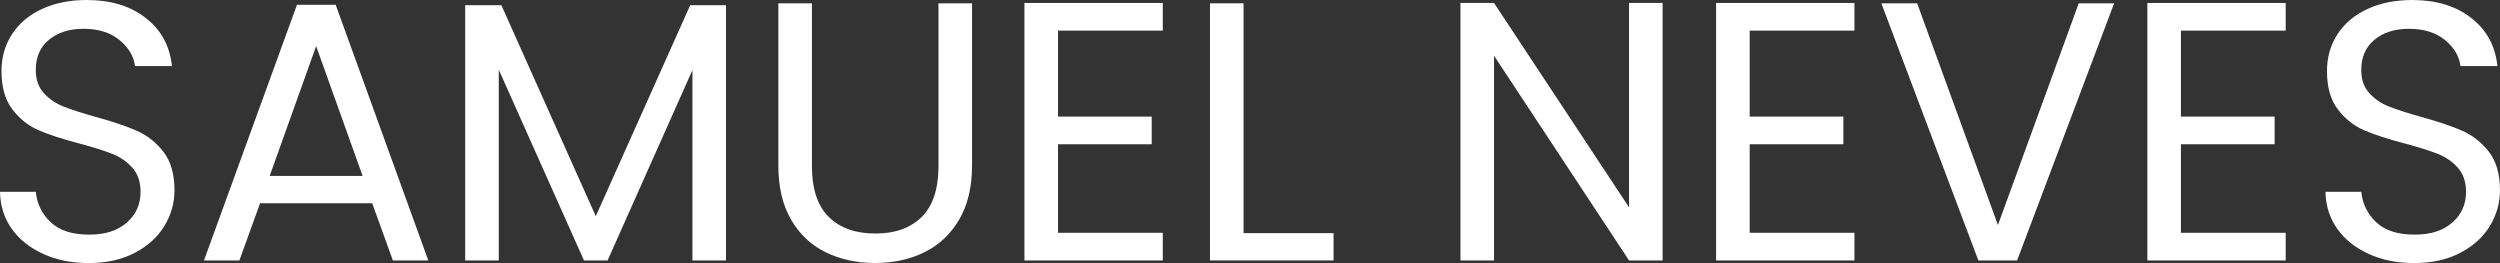 <svg xmlns="http://www.w3.org/2000/svg" id="Camada_1" viewBox="0 0 1200 126.25"><rect x="0" y="0" width="1200" height="126.25" fill="#333333" stroke="none"/><defs><style> .st0 { fill: #fff; } </style></defs><path class="st0" d="M20.81,121.91c-6.44-2.89-11.48-6.91-15.14-12.04-3.66-5.14-5.55-11.07-5.67-17.8h17.18c.59,5.79,2.98,10.66,7.17,14.61,4.19,3.96,10.3,5.93,18.33,5.93s13.72-1.92,18.15-5.75c4.43-3.83,6.64-8.77,6.64-14.79,0-4.72-1.3-8.56-3.9-11.51-2.6-2.95-5.84-5.19-9.74-6.73-3.9-1.53-9.15-3.19-15.76-4.96-8.15-2.13-14.67-4.25-19.57-6.37-4.9-2.13-9.09-5.46-12.57-10-3.48-4.54-5.22-10.65-5.22-18.33,0-6.73,1.71-12.69,5.14-17.88,3.42-5.19,8.23-9.21,14.43-12.04C26.47,1.42,33.58,0,41.61,0c11.57,0,21.04,2.89,28.42,8.68,7.38,5.79,11.54,13.46,12.48,23.02h-17.71c-.59-4.72-3.07-8.88-7.44-12.48-4.37-3.6-10.15-5.4-17.35-5.4-6.73,0-12.22,1.74-16.47,5.22-4.25,3.48-6.37,8.35-6.37,14.61,0,4.49,1.27,8.15,3.81,10.98,2.54,2.83,5.67,4.99,9.38,6.46,3.72,1.48,8.94,3.16,15.67,5.05,8.15,2.24,14.7,4.46,19.66,6.64,4.96,2.19,9.21,5.55,12.75,10.09,3.54,4.55,5.31,10.71,5.31,18.5,0,6.02-1.59,11.69-4.78,17-3.19,5.31-7.91,9.62-14.17,12.93-6.26,3.31-13.63,4.96-22.13,4.96s-15.44-1.44-21.87-4.34Z"></path><path class="st0" d="M178.66,97.57h-53.83l-9.92,27.45h-17L142.54,2.3h18.59l44.45,122.71h-17l-9.92-27.45ZM174.06,84.46l-22.31-62.33-22.31,62.33h44.62Z"></path><path class="st0" d="M348.48,2.48v122.53h-16.11V33.64l-40.73,91.37h-11.33l-40.9-91.55v91.55h-16.11V2.48h17.35l45.33,101.29L331.3,2.48h17.18Z"></path><path class="st0" d="M389.73,1.59v78.09c0,10.98,2.68,19.12,8.06,24.44,5.37,5.31,12.84,7.97,22.4,7.97s16.85-2.66,22.22-7.97c5.37-5.31,8.06-13.46,8.06-24.44V1.59h16.11v77.91c0,10.27-2.07,18.92-6.2,25.94-4.13,7.02-9.71,12.25-16.73,15.67-7.02,3.42-14.9,5.13-23.64,5.13s-16.62-1.71-23.64-5.13c-7.03-3.42-12.57-8.65-16.65-15.67-4.07-7.02-6.11-15.67-6.11-25.94V1.59h16.11Z"></path><path class="st0" d="M507.84,14.7v41.26h44.98v13.28h-44.98v42.5h50.29v13.28h-66.4V1.42h66.4v13.28h-50.29Z"></path><path class="st0" d="M596.9,111.91h43.21v13.1h-59.32V1.59h16.11v110.32Z"></path><path class="st0" d="M798.05,125.01h-16.11l-64.81-98.27v98.27h-16.11V1.42h16.11l64.81,98.1V1.42h16.11v123.6Z"></path><path class="st0" d="M839.84,14.7v41.26h44.98v13.28h-44.98v42.5h50.29v13.28h-66.4V1.42h66.4v13.28h-50.29Z"></path><path class="st0" d="M1014.78,1.59l-46.57,123.42h-18.59L903.05,1.59h17.18l38.78,106.42L997.79,1.59h17Z"></path><path class="st0" d="M1046.84,14.7v41.26h44.98v13.28h-44.98v42.5h50.29v13.28h-66.4V1.42h66.4v13.28h-50.29Z"></path><path class="st0" d="M1137.05,121.91c-6.43-2.89-11.48-6.91-15.14-12.04-3.66-5.14-5.55-11.07-5.67-17.8h17.17c.59,5.79,2.98,10.66,7.17,14.61,4.19,3.96,10.3,5.93,18.33,5.93s13.72-1.92,18.15-5.75c4.43-3.83,6.64-8.77,6.64-14.79,0-4.72-1.3-8.56-3.89-11.51-2.6-2.95-5.84-5.19-9.74-6.73-3.89-1.53-9.15-3.19-15.76-4.96-8.15-2.13-14.67-4.25-19.57-6.37-4.9-2.13-9.09-5.46-12.57-10-3.48-4.54-5.22-10.65-5.22-18.33,0-6.73,1.71-12.69,5.13-17.88,3.42-5.19,8.23-9.21,14.43-12.04,6.2-2.83,13.31-4.25,21.34-4.25,11.57,0,21.04,2.89,28.42,8.68,7.38,5.79,11.54,13.46,12.48,23.02h-17.71c-.59-4.72-3.07-8.88-7.44-12.48-4.37-3.6-10.15-5.4-17.35-5.4-6.73,0-12.22,1.74-16.47,5.22-4.25,3.48-6.38,8.35-6.38,14.61,0,4.49,1.27,8.15,3.81,10.98,2.54,2.83,5.67,4.99,9.39,6.46,3.72,1.48,8.94,3.16,15.67,5.05,8.15,2.24,14.7,4.46,19.66,6.64,4.96,2.19,9.21,5.55,12.75,10.09,3.54,4.55,5.31,10.71,5.31,18.5,0,6.02-1.59,11.69-4.78,17-3.19,5.31-7.91,9.62-14.17,12.93-6.26,3.31-13.63,4.96-22.13,4.96s-15.43-1.44-21.87-4.34Z"></path></svg>